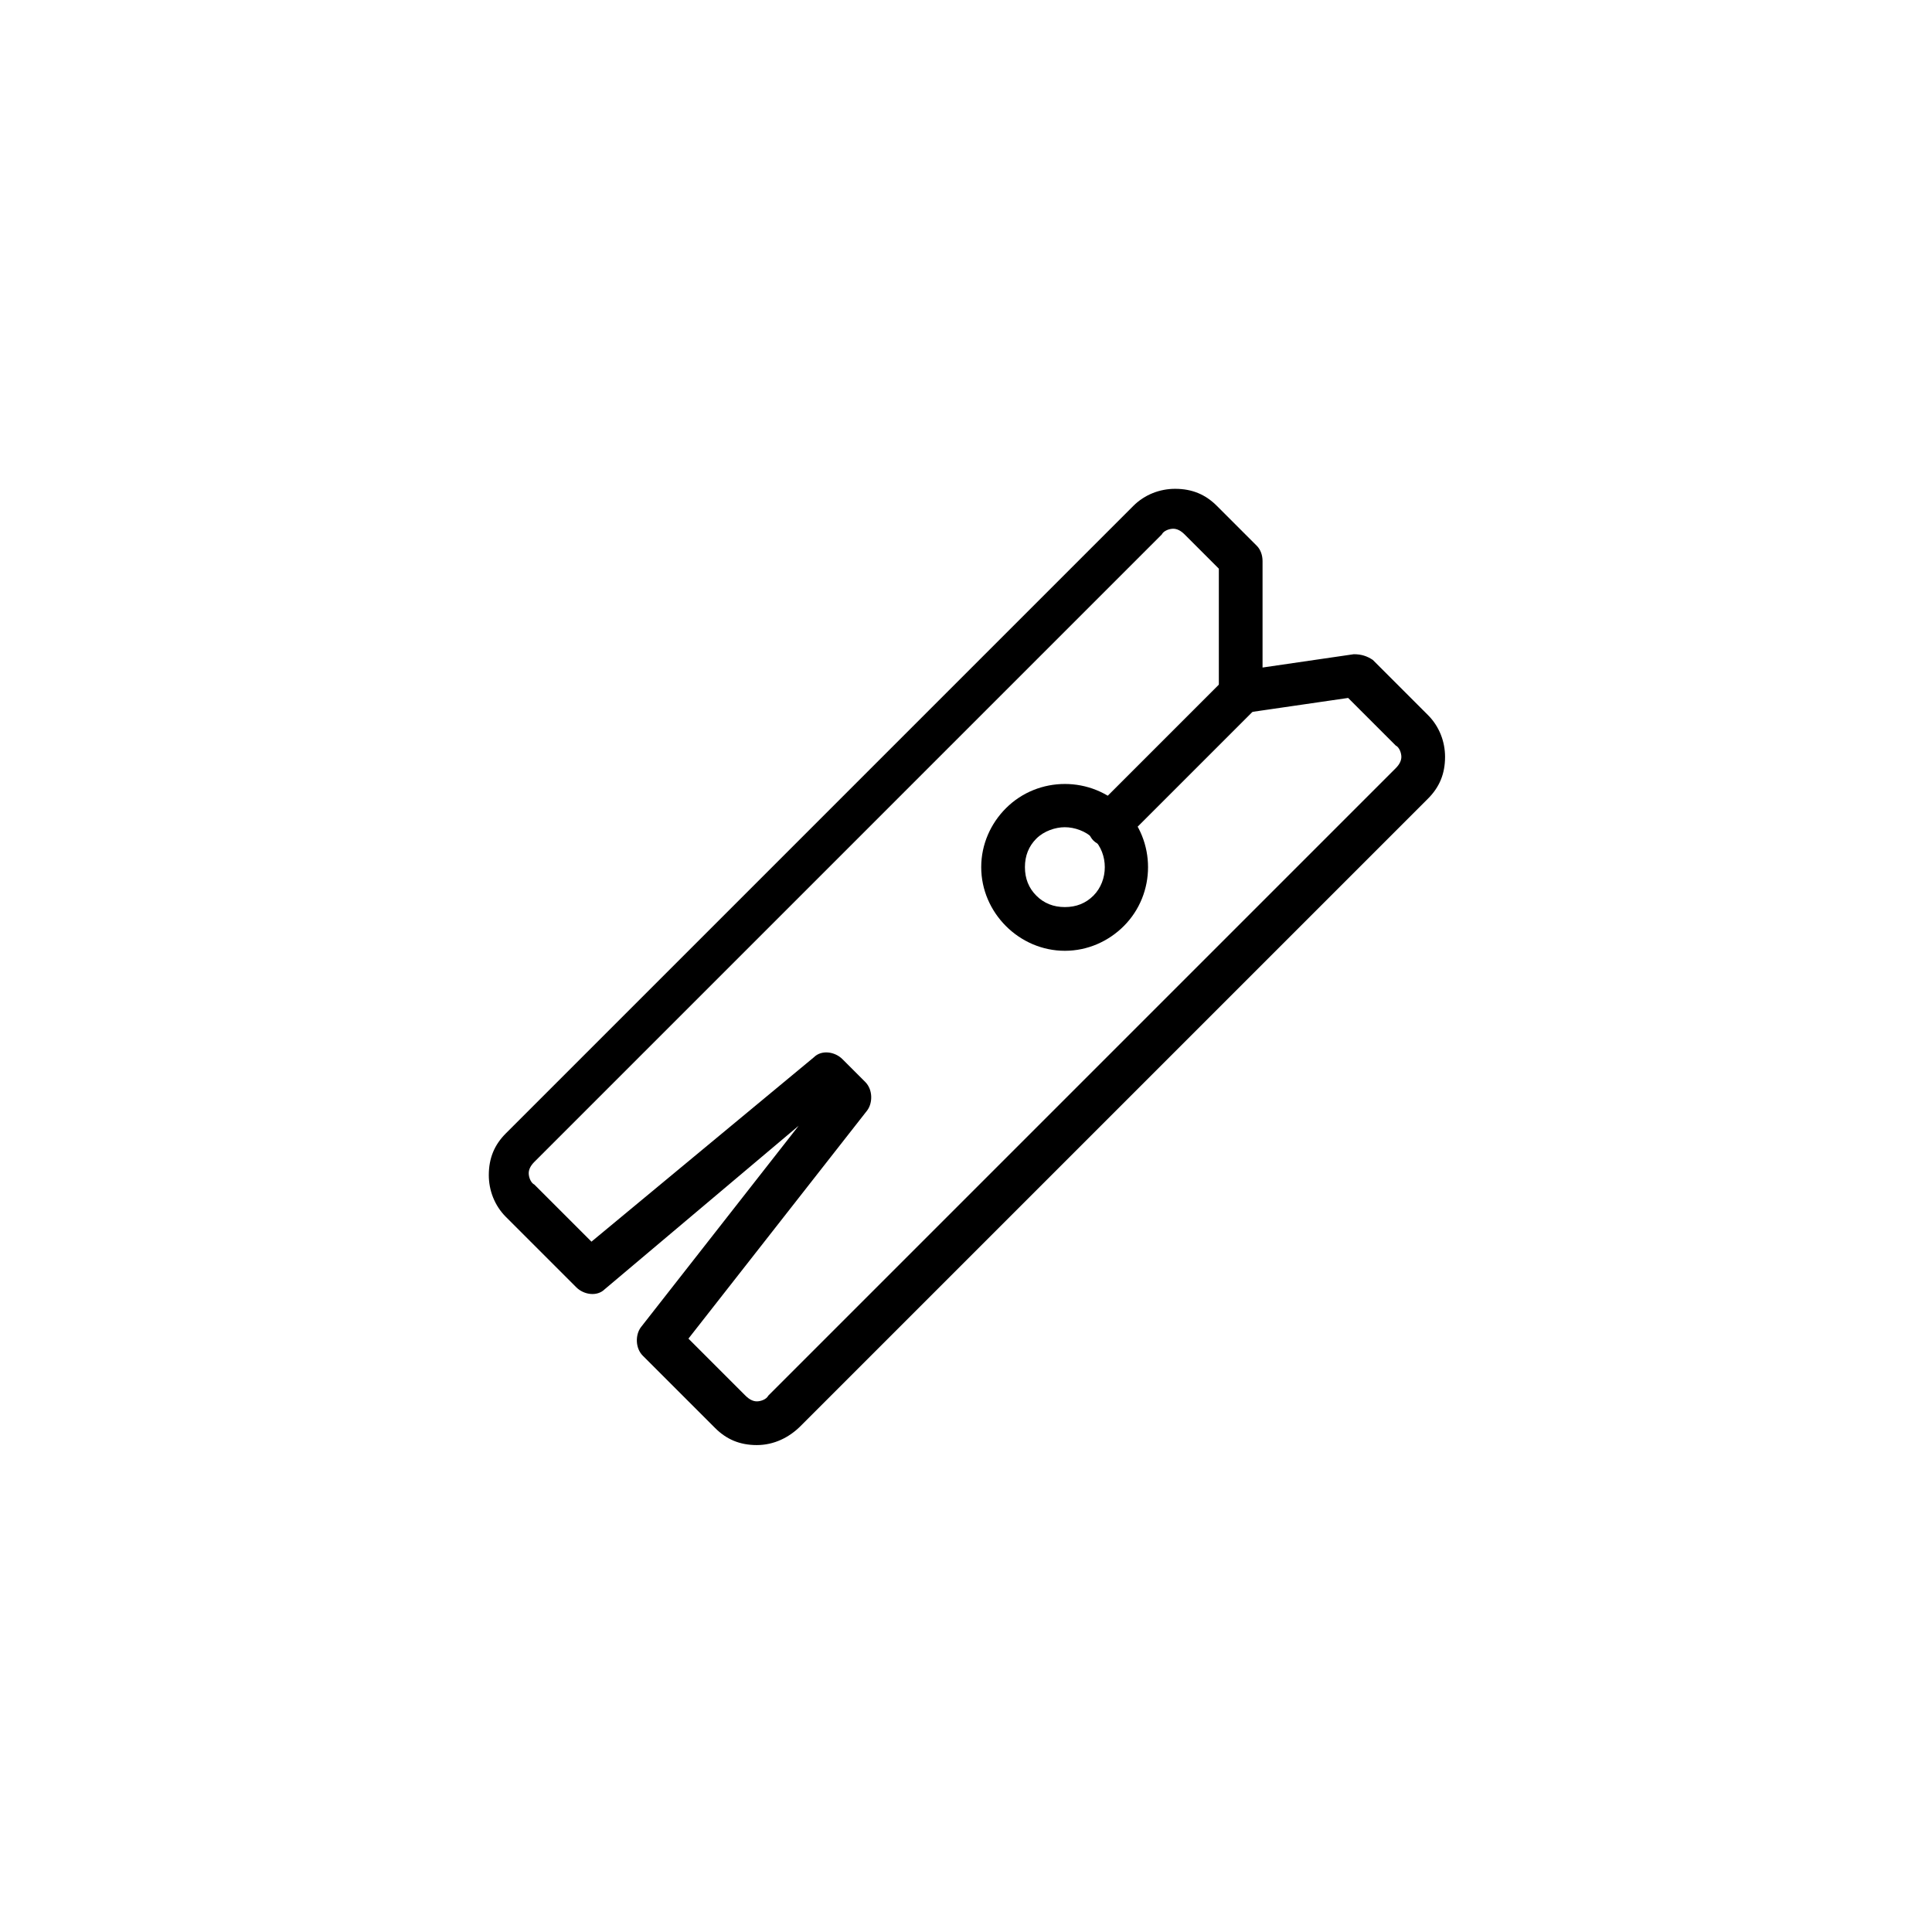<?xml version="1.0" encoding="UTF-8"?>
<!-- Uploaded to: ICON Repo, www.svgrepo.com, Generator: ICON Repo Mixer Tools -->
<svg fill="#000000" width="800px" height="800px" version="1.1" viewBox="144 144 512 512" xmlns="http://www.w3.org/2000/svg">
 <g>
  <path d="m344.58 526.96c-4.535 0-8.062-1.512-11.082-4.535l-19.145-19.141c-2.016-2.016-2.016-5.543-0.504-7.559l41.816-53.402-51.391 43.324c-2.016 2.016-5.543 1.512-7.559-0.504l-18.641-18.641c-3.023-3.023-4.535-7.055-4.535-11.082 0-4.535 1.512-8.062 4.535-11.082l166.26-166.26c3.023-3.023 7.055-4.535 11.082-4.535 4.535 0 8.062 1.512 11.082 4.535l10.578 10.578c1.008 1.008 1.512 2.519 1.512 4.031v28.215l24.184-3.527c2.016 0 3.527 0.504 5.039 1.512l14.609 14.609c3.023 3.023 4.535 7.055 4.535 11.082 0 4.535-1.512 8.062-4.535 11.082l-166.26 166.26c-3.016 3.023-7.047 5.039-11.582 5.039zm-18.137-28.211 15.113 15.113c1.008 1.008 2.016 1.512 3.023 1.512s2.519-0.504 3.023-1.512l166.26-166.26c1.008-1.008 1.512-2.016 1.512-3.023s-0.504-2.519-1.512-3.023l-12.594-12.594-27.711 4.031c-1.512 0-3.527-0.504-4.535-1.512-1.008-1.008-2.016-2.519-2.016-4.535v-32.242l-9.07-9.07c-1.008-1.008-2.016-1.512-3.023-1.512-1.008 0-2.519 0.504-3.023 1.512l-166.26 166.26c-1.008 1.008-1.512 2.016-1.512 3.023 0 1.008 0.504 2.519 1.512 3.023l15.113 15.113 58.953-48.871c2.016-2.016 5.543-1.512 7.559 0.504l6.047 6.047c2.016 2.016 2.016 5.543 0.504 7.559z"/>
  <path d="m426.2 395.97c-6.047 0-11.586-2.519-15.617-6.551s-6.551-9.574-6.551-15.617c0-6.047 2.519-11.586 6.551-15.617 8.566-8.566 22.672-8.566 31.234 0 8.566 8.566 8.566 22.672 0 31.234-4.027 4.031-9.57 6.551-15.617 6.551zm0-32.75c-2.519 0-5.543 1.008-7.559 3.023-2.016 2.016-3.023 4.535-3.023 7.559 0 3.023 1.008 5.543 3.023 7.559s4.535 3.023 7.559 3.023c3.023 0 5.543-1.008 7.559-3.023 4.031-4.031 4.031-11.082 0-15.113-2.016-2.019-5.039-3.027-7.559-3.027z"/>
  <path d="m437.79 368.26c-1.512 0-3.023-0.504-4.031-1.512-2.016-2.016-2.016-6.047 0-8.062l35.266-35.266c2.016-2.016 6.047-2.016 8.062 0s2.016 6.047 0 8.062l-35.266 35.266c-1.008 0.504-2.519 1.512-4.031 1.512z"/>
 </g>
</svg>